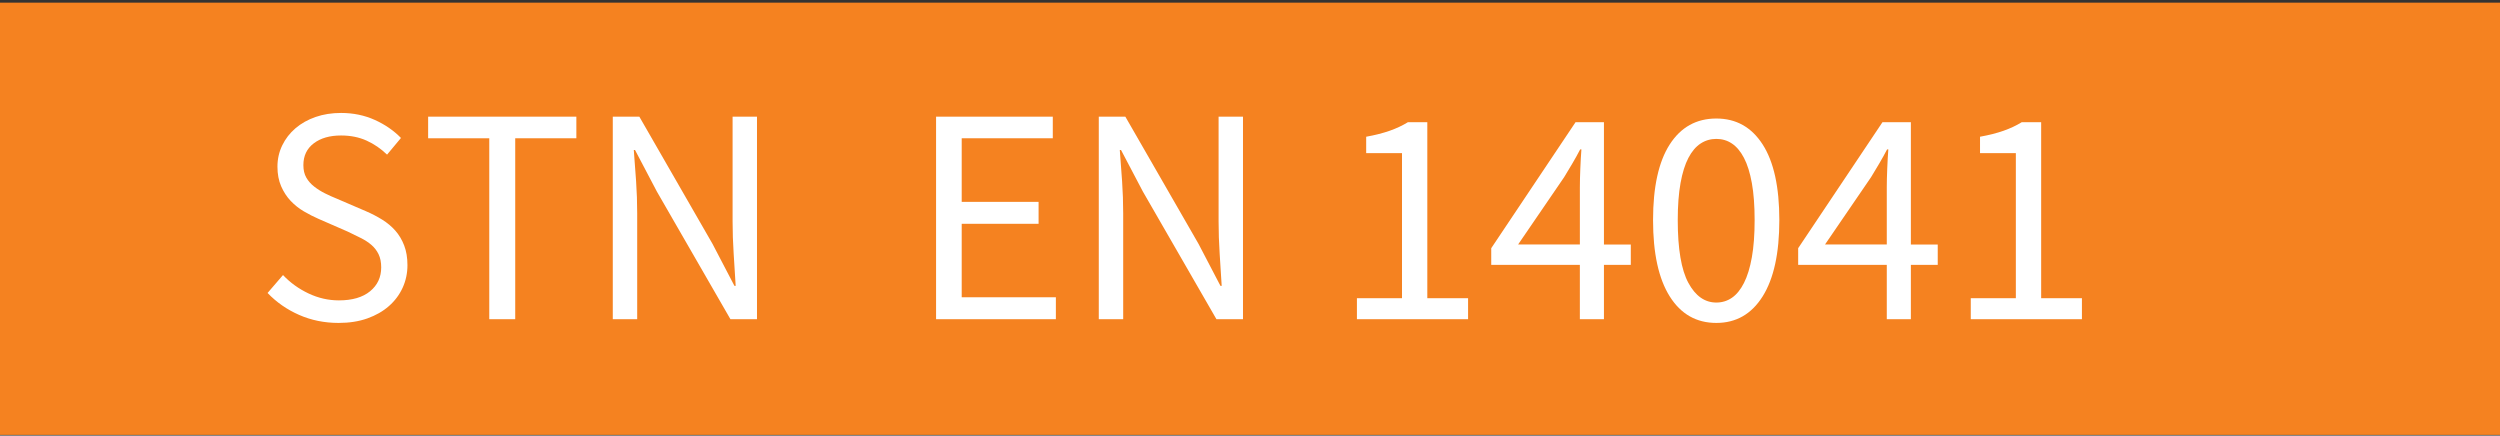 <?xml version="1.0" encoding="utf-8"?>
<!-- Generator: Adobe Illustrator 16.0.0, SVG Export Plug-In . SVG Version: 6.00 Build 0)  -->
<!DOCTYPE svg PUBLIC "-//W3C//DTD SVG 1.1 Tiny//EN" "http://www.w3.org/Graphics/SVG/1.1/DTD/svg11-tiny.dtd">
<svg version="1.1" baseProfile="tiny" id="Layer_1" xmlns="http://www.w3.org/2000/svg" xmlns:xlink="http://www.w3.org/1999/xlink"
	 x="0px" y="0px" width="209.861px" height="36.565px" viewBox="0 0 209.861 36.565" xml:space="preserve">
<rect x="0" y="0" width="209.861" height="36.565" fill="#333333" stroke="none"/>
<rect x="-0.023" y="0.223" fill="#F58220" width="210.189" height="36.284"/>
<g>
	<path fill="#FFFFFF" d="M28.423,27.108c-1.192,0-2.298-0.226-3.318-0.675s-1.901-1.063-2.644-1.84l1.296-1.504
		c0.604,0.64,1.317,1.154,2.138,1.543s1.672,0.583,2.553,0.583c1.123,0,1.996-0.255,2.618-0.765S32,23.271,32,22.442
		c0-0.432-0.074-0.799-0.221-1.102c-0.147-0.301-0.346-0.561-0.596-0.777s-0.549-0.41-0.894-0.584
		c-0.346-0.172-0.717-0.354-1.115-0.544l-2.437-1.063c-0.397-0.173-0.803-0.38-1.218-0.622c-0.415-0.242-0.786-0.536-1.114-0.881
		c-0.329-0.346-0.596-0.756-0.804-1.231c-0.207-0.475-0.311-1.024-0.311-1.646c0-0.639,0.134-1.235,0.402-1.788
		c0.268-0.553,0.639-1.033,1.115-1.439c0.475-0.406,1.037-0.721,1.685-0.946s1.361-0.337,2.139-0.337
		c1.019,0,1.961,0.194,2.825,0.583c0.864,0.389,1.598,0.895,2.203,1.517l-1.167,1.399c-0.519-0.501-1.093-0.894-1.724-1.179
		c-0.631-0.285-1.344-0.428-2.138-0.428c-0.951,0-1.715,0.22-2.294,0.661c-0.579,0.44-0.869,1.049-0.869,1.827
		c0,0.415,0.082,0.765,0.247,1.05c0.164,0.285,0.384,0.536,0.661,0.751c0.276,0.216,0.579,0.406,0.907,0.57
		c0.328,0.165,0.665,0.315,1.011,0.454l2.411,1.037c0.484,0.207,0.942,0.445,1.374,0.712c0.432,0.268,0.803,0.579,1.114,0.933
		c0.311,0.355,0.558,0.769,0.739,1.245c0.182,0.476,0.272,1.023,0.272,1.645c0,0.674-0.134,1.305-0.402,1.893
		c-0.268,0.587-0.652,1.102-1.153,1.542c-0.501,0.44-1.106,0.786-1.814,1.037C30.125,26.982,29.322,27.108,28.423,27.108z"/>
	<path fill="#FFFFFF" d="M41.072,26.796V11.608H35.94V9.793h12.442v1.814H43.25v15.188H41.072z"/>
	<path fill="#FFFFFF" d="M51.44,26.796V9.793h2.229l6.143,10.679l1.84,3.524h0.104c-0.052-0.863-0.108-1.758-0.168-2.683
		c-0.061-0.923-0.091-1.835-0.091-2.734V9.793h2.048v17.003h-2.229l-6.169-10.705l-1.84-3.499h-0.104
		c0.069,0.864,0.134,1.741,0.194,2.631c0.061,0.89,0.091,1.784,0.091,2.683v8.89H51.44z"/>
	<path fill="#FFFFFF" d="M78.578,26.796V9.793h9.798v1.814h-7.646v5.339h6.454v1.84h-6.454v6.169h7.905v1.84H78.578z"/>
	<path fill="#FFFFFF" d="M92.237,26.796V9.793h2.229l6.144,10.679l1.84,3.524h0.104c-0.053-0.863-0.108-1.758-0.169-2.683
		c-0.061-0.923-0.091-1.835-0.091-2.734V9.793h2.048v17.003h-2.229l-6.169-10.705l-1.84-3.499H94
		c0.068,0.864,0.134,1.741,0.194,2.631c0.061,0.89,0.091,1.784,0.091,2.683v8.89H92.237z"/>
	<path fill="#FFFFFF" d="M113.906,26.796v-1.763h3.784V12.852h-3.007v-1.374c0.761-0.138,1.421-0.307,1.983-0.505
		c0.561-0.198,1.066-0.436,1.516-0.713h1.633v14.774h3.422v1.763H113.906z"/>
	<path fill="#FFFFFF" d="M132.62,26.796v-4.562h-7.439v-1.4l7.076-10.575h2.385v10.265h2.255v1.71h-2.255v4.562H132.62z
		 M127.436,20.524h5.185v-4.795c0-0.449,0.013-0.98,0.039-1.594c0.025-0.613,0.056-1.145,0.091-1.594h-0.104
		c-0.207,0.397-0.423,0.786-0.647,1.166c-0.225,0.38-0.458,0.77-0.7,1.167L127.436,20.524z"/>
	<path fill="#FFFFFF" d="M144.077,27.108c-1.677,0-2.98-0.743-3.914-2.229c-0.933-1.486-1.399-3.62-1.399-6.402
		s0.467-4.899,1.399-6.351c0.934-1.451,2.237-2.177,3.914-2.177c1.659,0,2.955,0.726,3.888,2.177c0.934,1.452,1.4,3.569,1.4,6.351
		s-0.467,4.916-1.4,6.402C147.032,26.365,145.736,27.108,144.077,27.108z M144.077,25.397c0.483,0,0.92-0.134,1.309-0.402
		c0.389-0.268,0.727-0.682,1.011-1.244c0.285-0.561,0.506-1.278,0.661-2.151c0.156-0.872,0.233-1.913,0.233-3.123
		c0-1.209-0.077-2.246-0.233-3.11c-0.155-0.864-0.376-1.568-0.661-2.112c-0.284-0.544-0.622-0.946-1.011-1.206
		s-0.825-0.389-1.309-0.389c-0.484,0-0.925,0.129-1.322,0.389s-0.738,0.661-1.023,1.206c-0.285,0.544-0.506,1.249-0.661,2.112
		c-0.155,0.864-0.233,1.901-0.233,3.11c0,2.42,0.298,4.177,0.895,5.274C142.327,24.848,143.109,25.397,144.077,25.397z"/>
	<path fill="#FFFFFF" d="M158.385,26.796v-4.562h-7.439v-1.4l7.076-10.575h2.385v10.265h2.255v1.71h-2.255v4.562H158.385z
		 M153.2,20.524h5.185v-4.795c0-0.449,0.013-0.98,0.039-1.594c0.025-0.613,0.056-1.145,0.091-1.594h-0.104
		c-0.207,0.397-0.423,0.786-0.647,1.166c-0.225,0.38-0.458,0.77-0.7,1.167L153.2,20.524z"/>
	<path fill="#FFFFFF" d="M165.435,26.796v-1.763h3.784V12.852h-3.007v-1.374c0.761-0.138,1.421-0.307,1.983-0.505
		c0.561-0.198,1.066-0.436,1.516-0.713h1.633v14.774h3.422v1.763H165.435z"/>
</g>
</svg>
